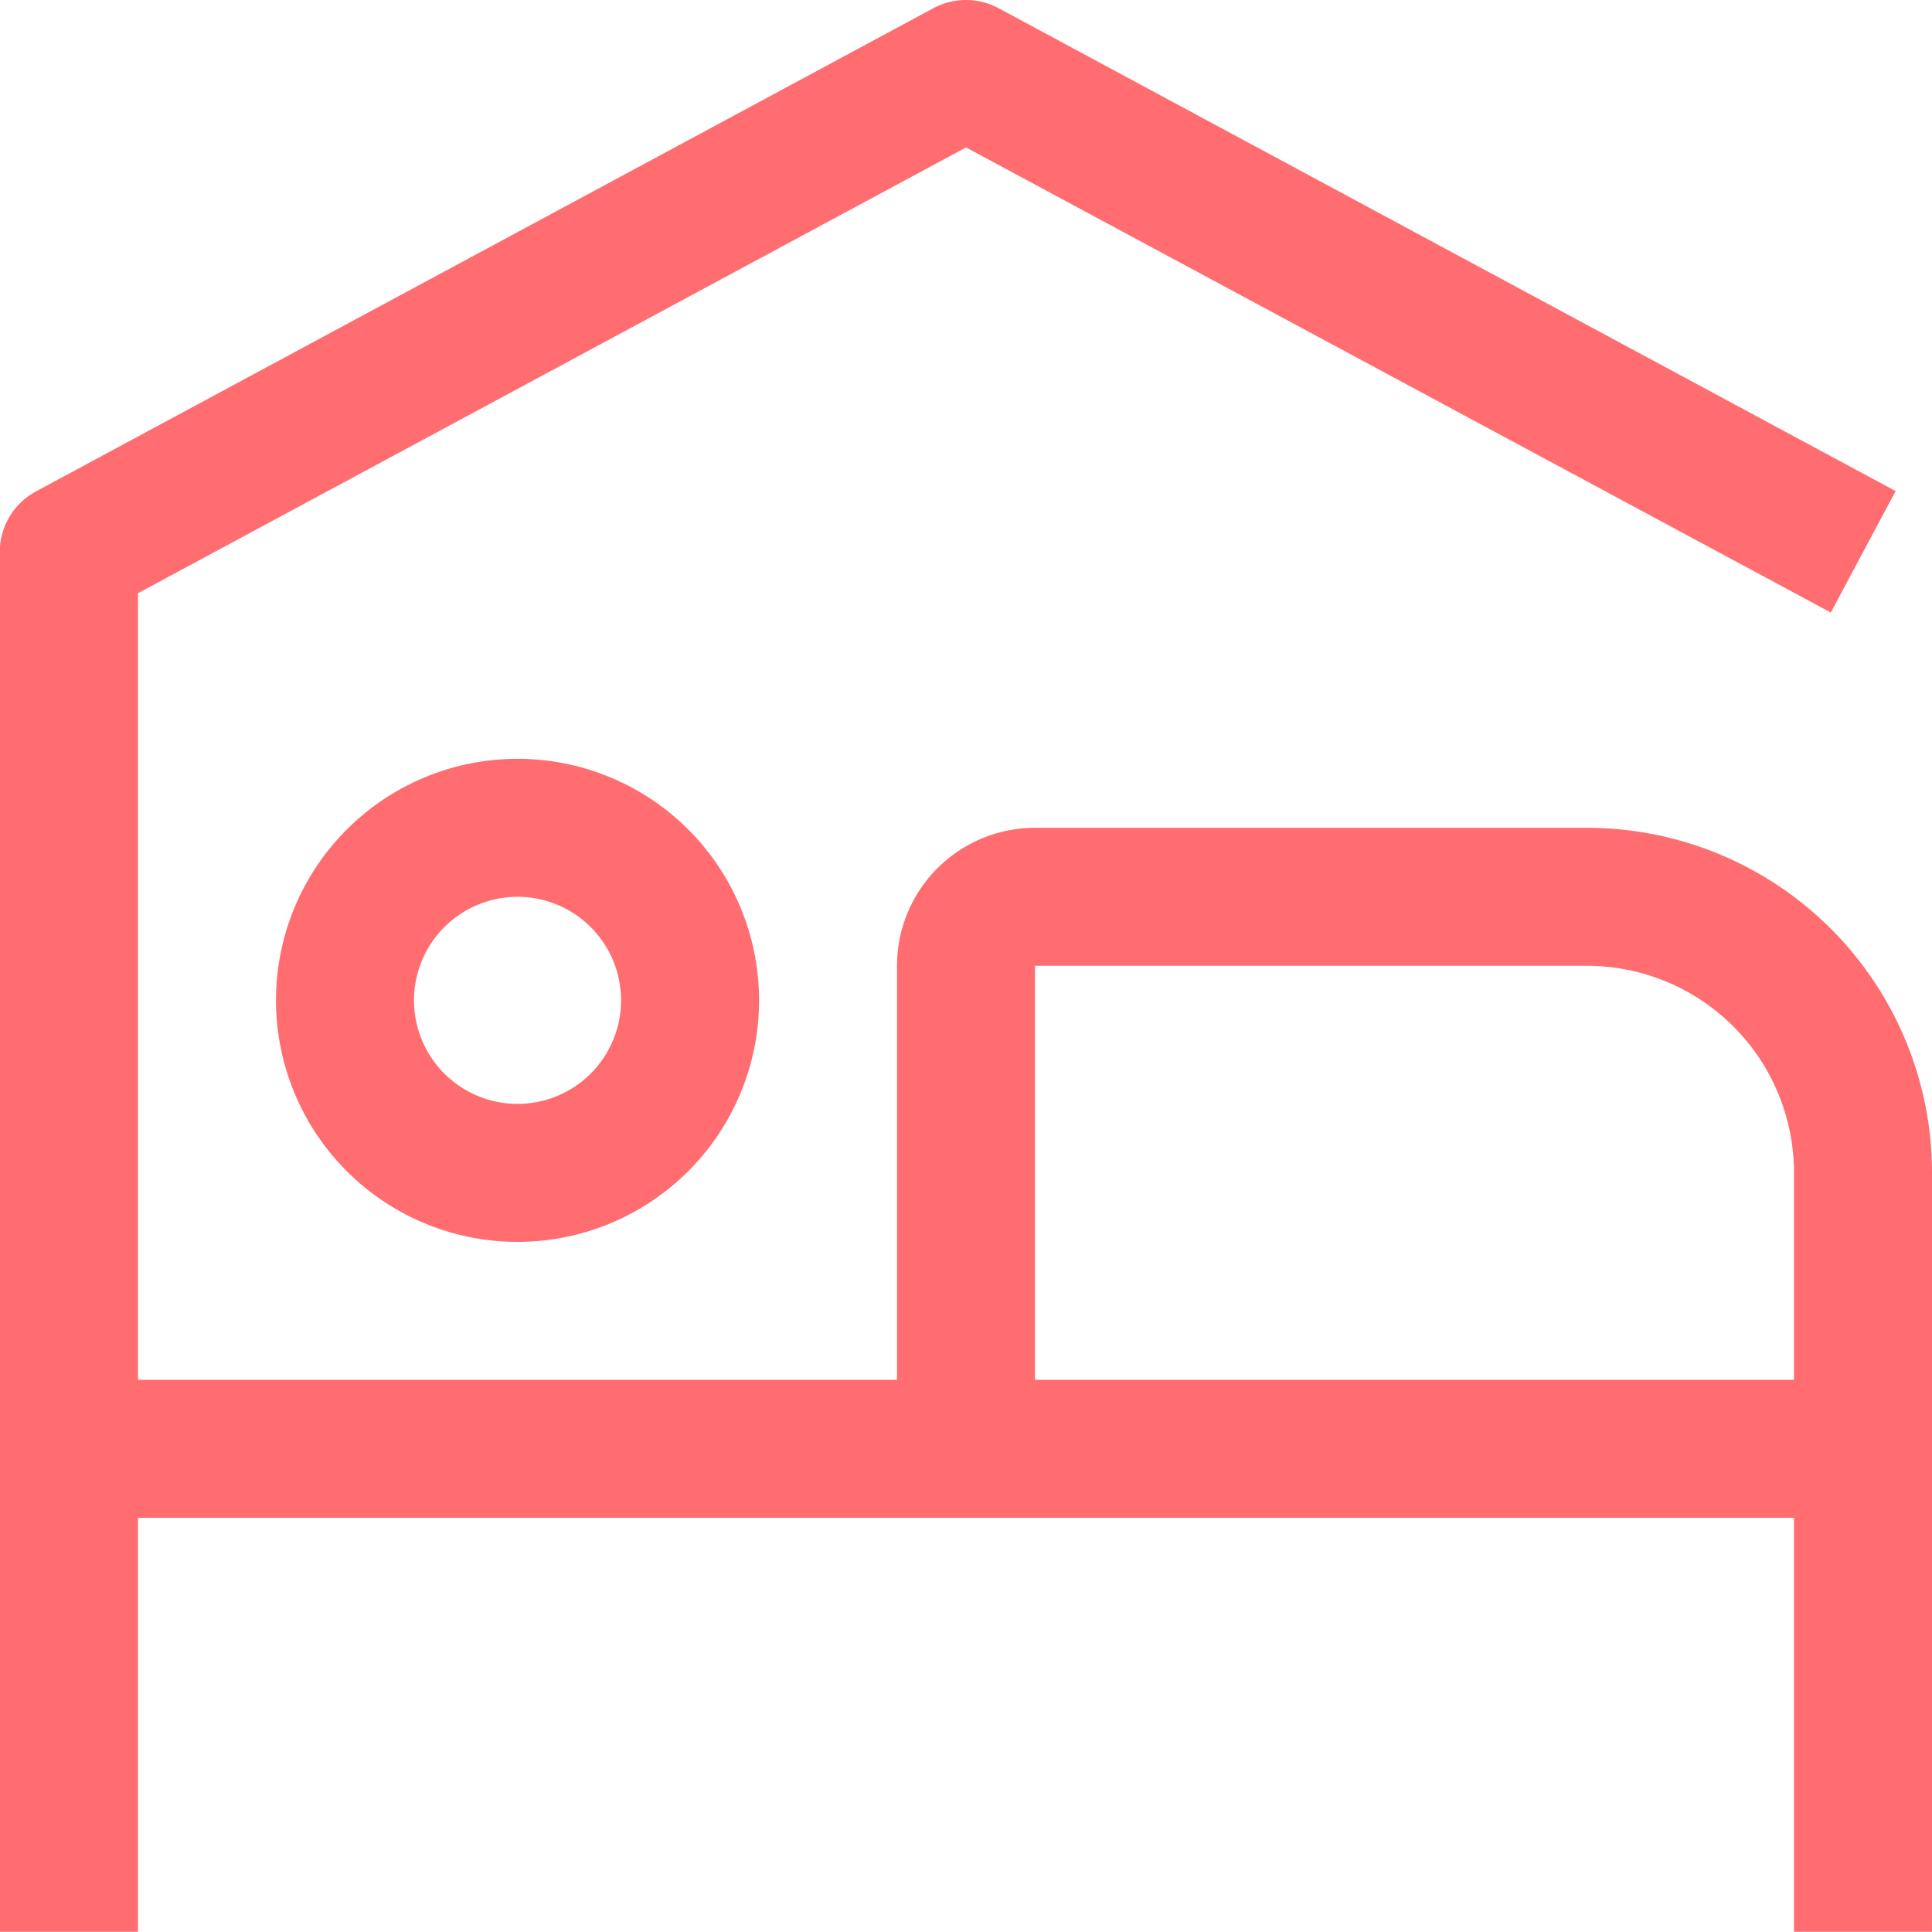<?xml version="1.0" encoding="UTF-8"?>
<svg xmlns="http://www.w3.org/2000/svg" width="31.5" height="31.497" viewBox="0 0 31.5 31.497">
  <g id="Gruppe_778" data-name="Gruppe 778" transform="translate(-605 -1488.774)">
    <path id="Pfad_626" data-name="Pfad 626" d="M10.688,16.875A1.688,1.688,0,1,1,9,18.563a1.688,1.688,0,0,1,1.688-1.688m0-2.25a3.938,3.938,0,1,0,3.938,3.938,3.938,3.938,0,0,0-3.938-3.938Z" transform="translate(602.75 1486.521)" fill="#ff6d70"></path>
    <path id="Pfad_627" data-name="Pfad 627" d="M28.125,15.75h-9A2.25,2.25,0,0,0,16.875,18v6.75H4.5V11.925L18,4.657,32.1,12.24l1.057-1.98L18.528,2.385a1.125,1.125,0,0,0-1.057,0L2.846,10.26a1.125,1.125,0,0,0-.6.99v22.5H4.5V27h27v6.75h2.25V21.375a5.625,5.625,0,0,0-5.625-5.625Zm-9,9V18h9A3.375,3.375,0,0,1,31.5,21.375V24.75Z" transform="translate(602.75 1486.521)" fill="#ff6d70"></path>
  </g>
</svg>

